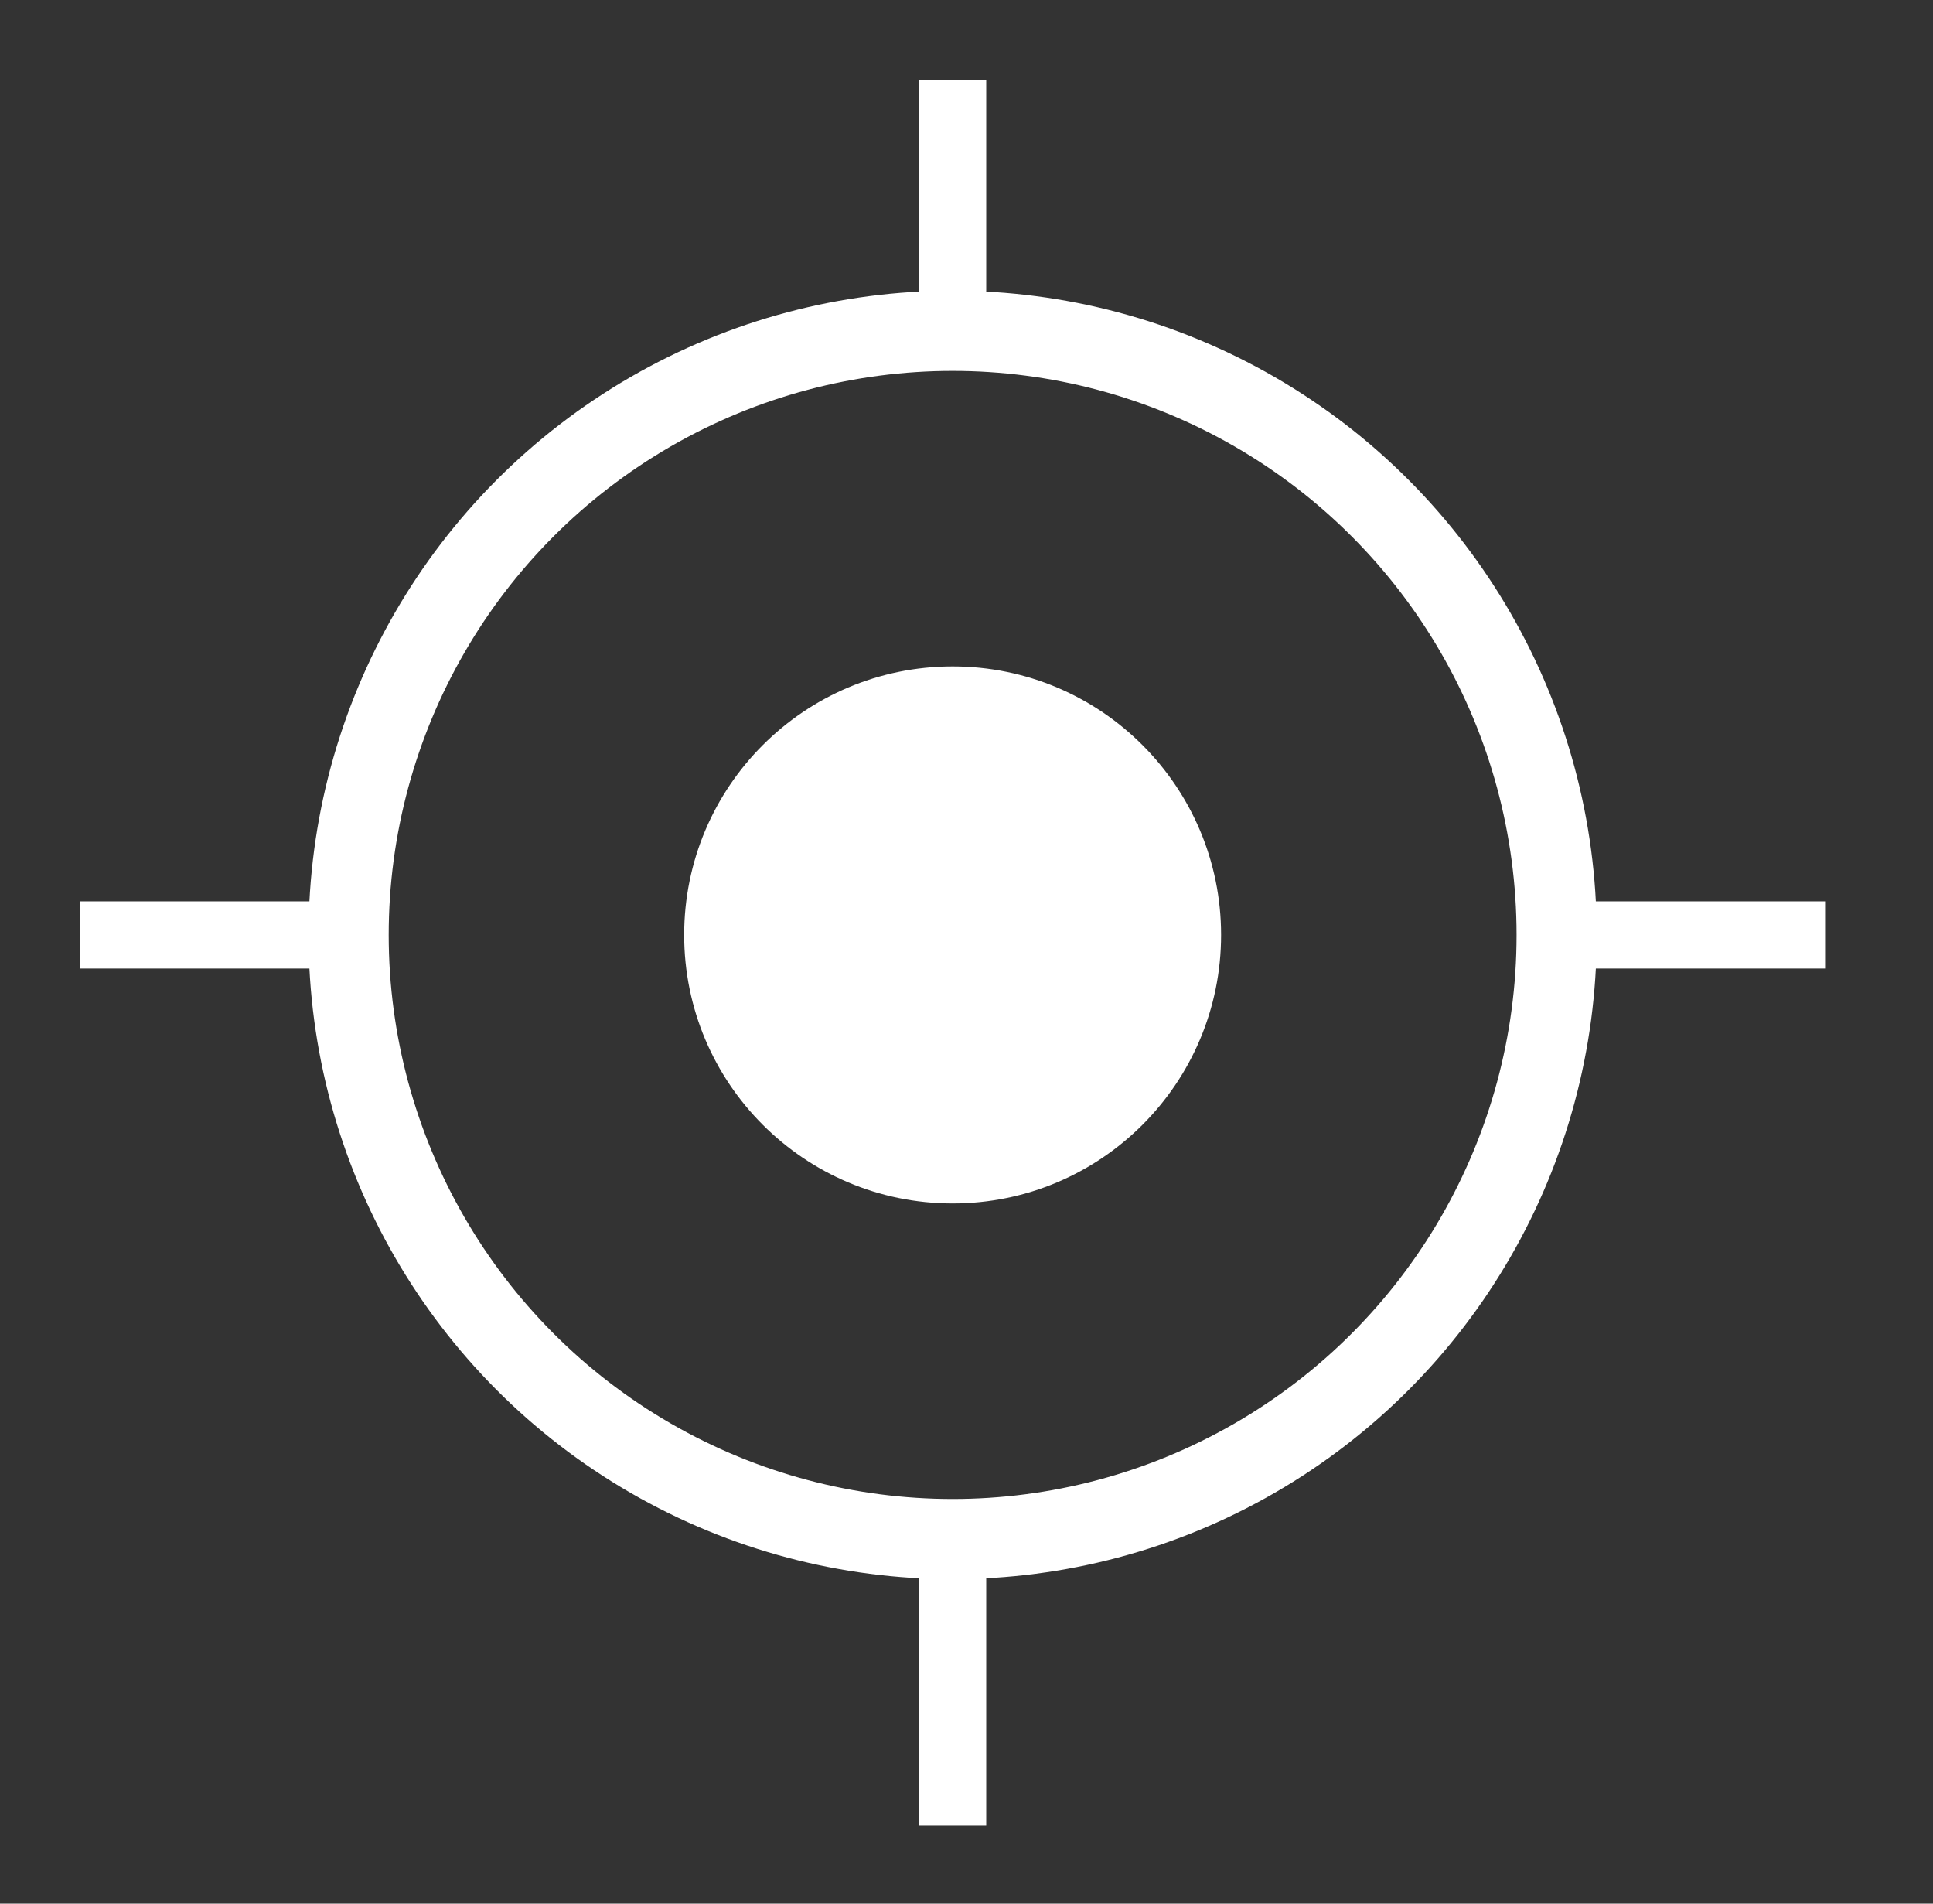 <?xml version="1.0" encoding="utf-8"?>
<!-- Generator: Adobe Illustrator 16.0.0, SVG Export Plug-In . SVG Version: 6.00 Build 0)  -->
<!DOCTYPE svg PUBLIC "-//W3C//DTD SVG 1.1//EN" "http://www.w3.org/Graphics/SVG/1.1/DTD/svg11.dtd">
<svg version="1.1" xmlns="http://www.w3.org/2000/svg" xmlns:xlink="http://www.w3.org/1999/xlink" x="0px" y="0px" width="24.114px" height="23.743px" viewBox="0 0 24.114 23.743" enable-background="new 0 0 24.114 23.743" xml:space="preserve">
	<rect x="0" y="0" width="24.114" height="23.743" fill="#333333" stroke="none"/>
	<rect x="11.465" y="1" fill="#FFFFFF" width="0.838" height="3.349"/>
	<rect x="11.465" y="19.419" fill="#FFFFFF" width="0.838" height="3.349"/>
	<rect x="1" y="11.242" fill="#FFFFFF" width="3.349" height="0.838"/>
	<circle fill="none" stroke="#FFFFFF" stroke-miterlimit="10" cx="11.884" cy="11.661" r="7.535"/>
	<circle fill="#FFFFFF" cx="11.884" cy="11.661" r="3.349"/>
	<rect x="19.419" y="11.242" fill="#FFFFFF" width="3.349" height="0.838"/>
</svg>
